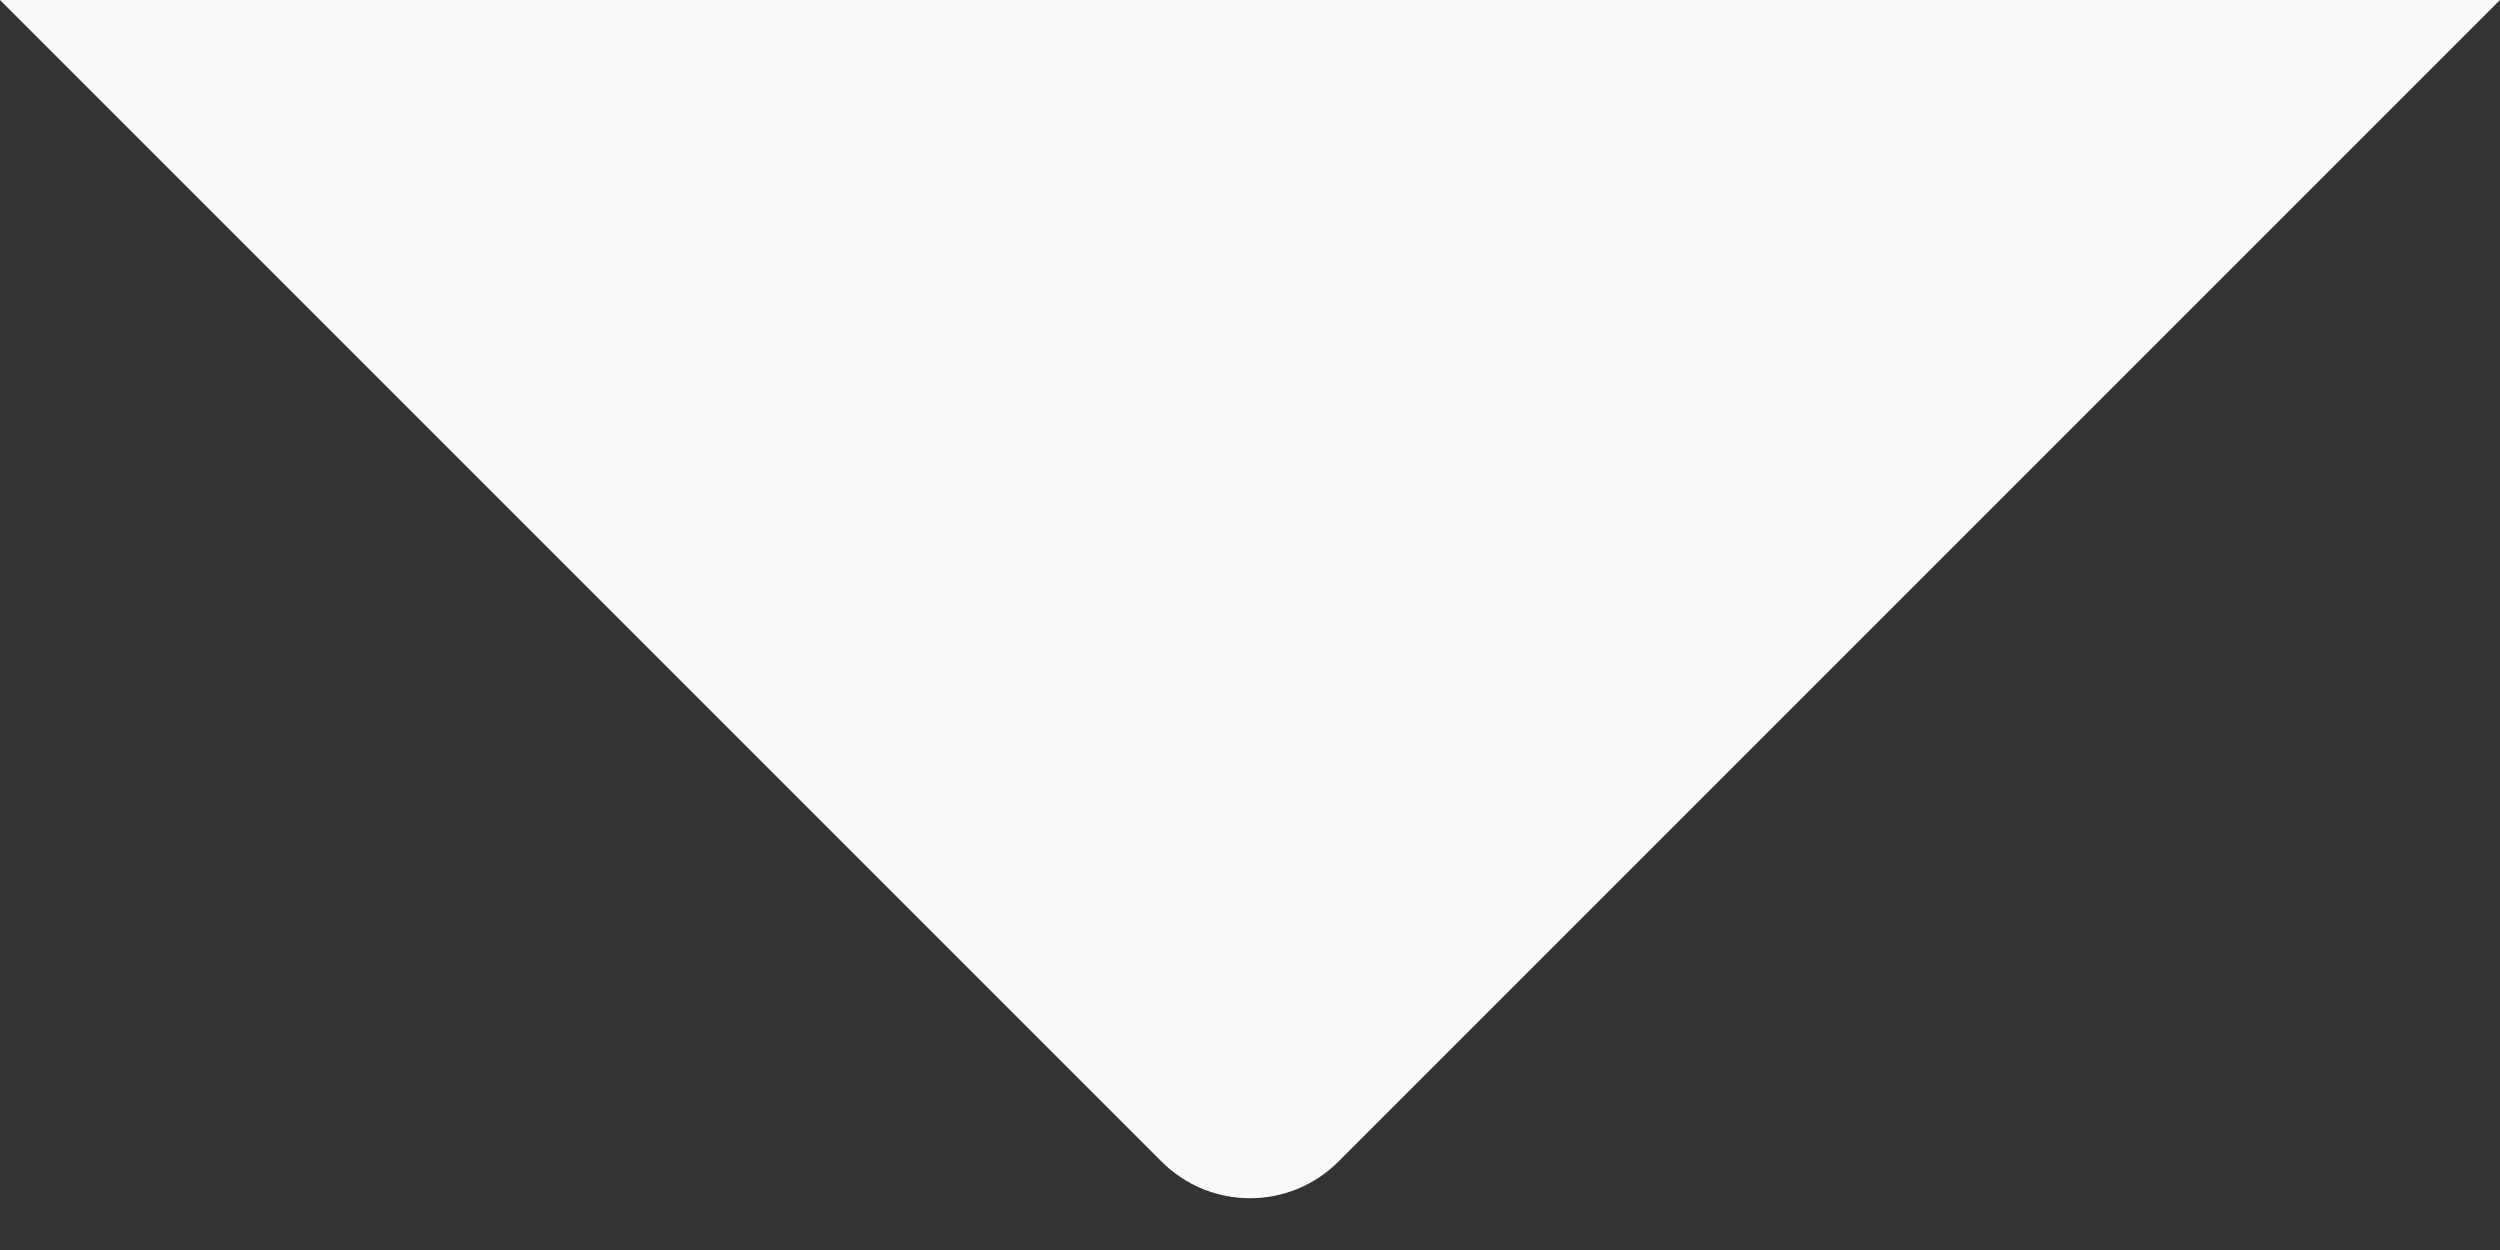 <?xml version="1.0" encoding="utf-8"?>
<svg xmlns="http://www.w3.org/2000/svg" fill="none" height="100%" overflow="visible" preserveAspectRatio="none" style="display: block;" viewBox="0 0 40 20" width="100%">
<rect x="0" y="0" width="40" height="20" fill="#333333" stroke="none"/>
<path d="M40 0H0L18.586 18.586C19.367 19.367 20.633 19.367 21.414 18.586L40 0Z" fill="#F9F9F7" id="Rectangle 4"/>
</svg>